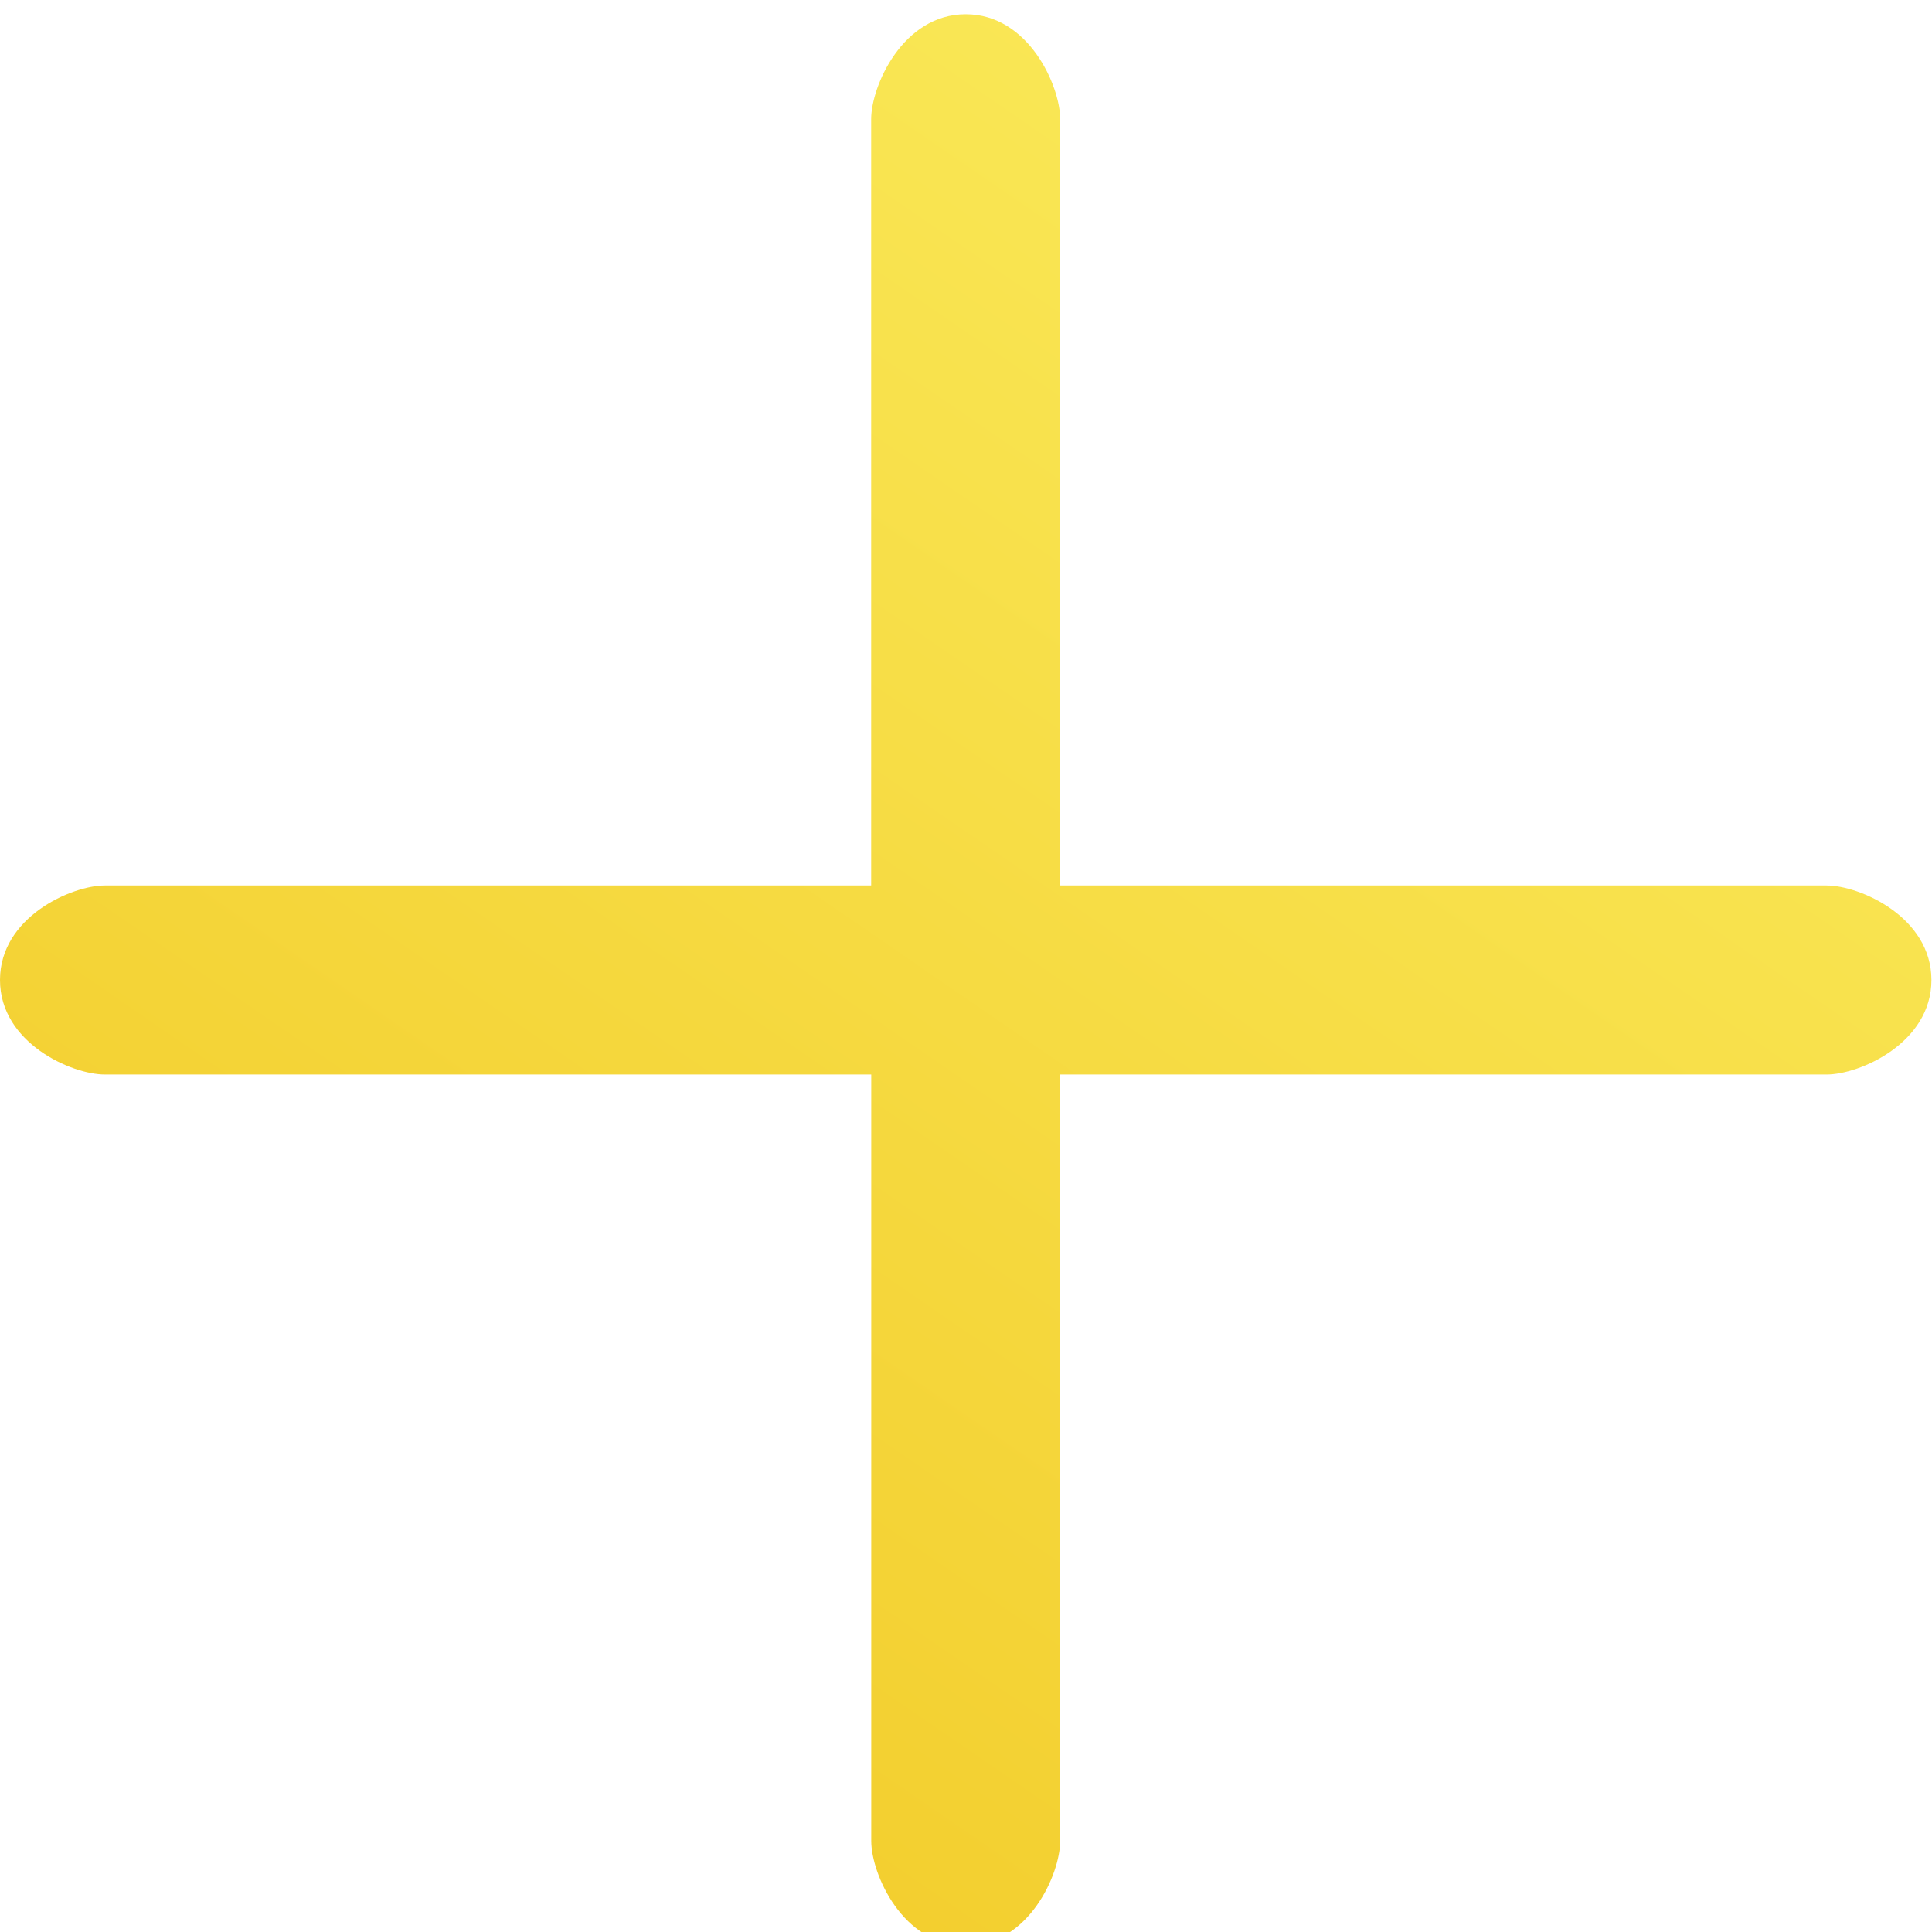 <svg height="24" width="24" xmlns="http://www.w3.org/2000/svg"><linearGradient id="a" x1="76.261%" x2="22.369%" y1="11.233%" y2="89.682%"><stop offset="0" stop-color="#fae857"/><stop offset="1" stop-color="#f2cd2c"/></linearGradient><path d="M13.17 13.348v9.52c0 .411-.39 1.302-1.173 1.302s-1.174-.89-1.174-1.301v-9.521H1.302c-.41 0-1.302-.391-1.302-1.174C0 11.391.891 11 1.302 11h9.52V1.48c0-.411.392-1.303 1.175-1.303.782 0 1.173.892 1.173 1.302V11h9.521c.411 0 1.302.391 1.302 1.174 0 .783-.891 1.174-1.302 1.174z" fill="url(#a)" fill-rule="evenodd"/></svg>